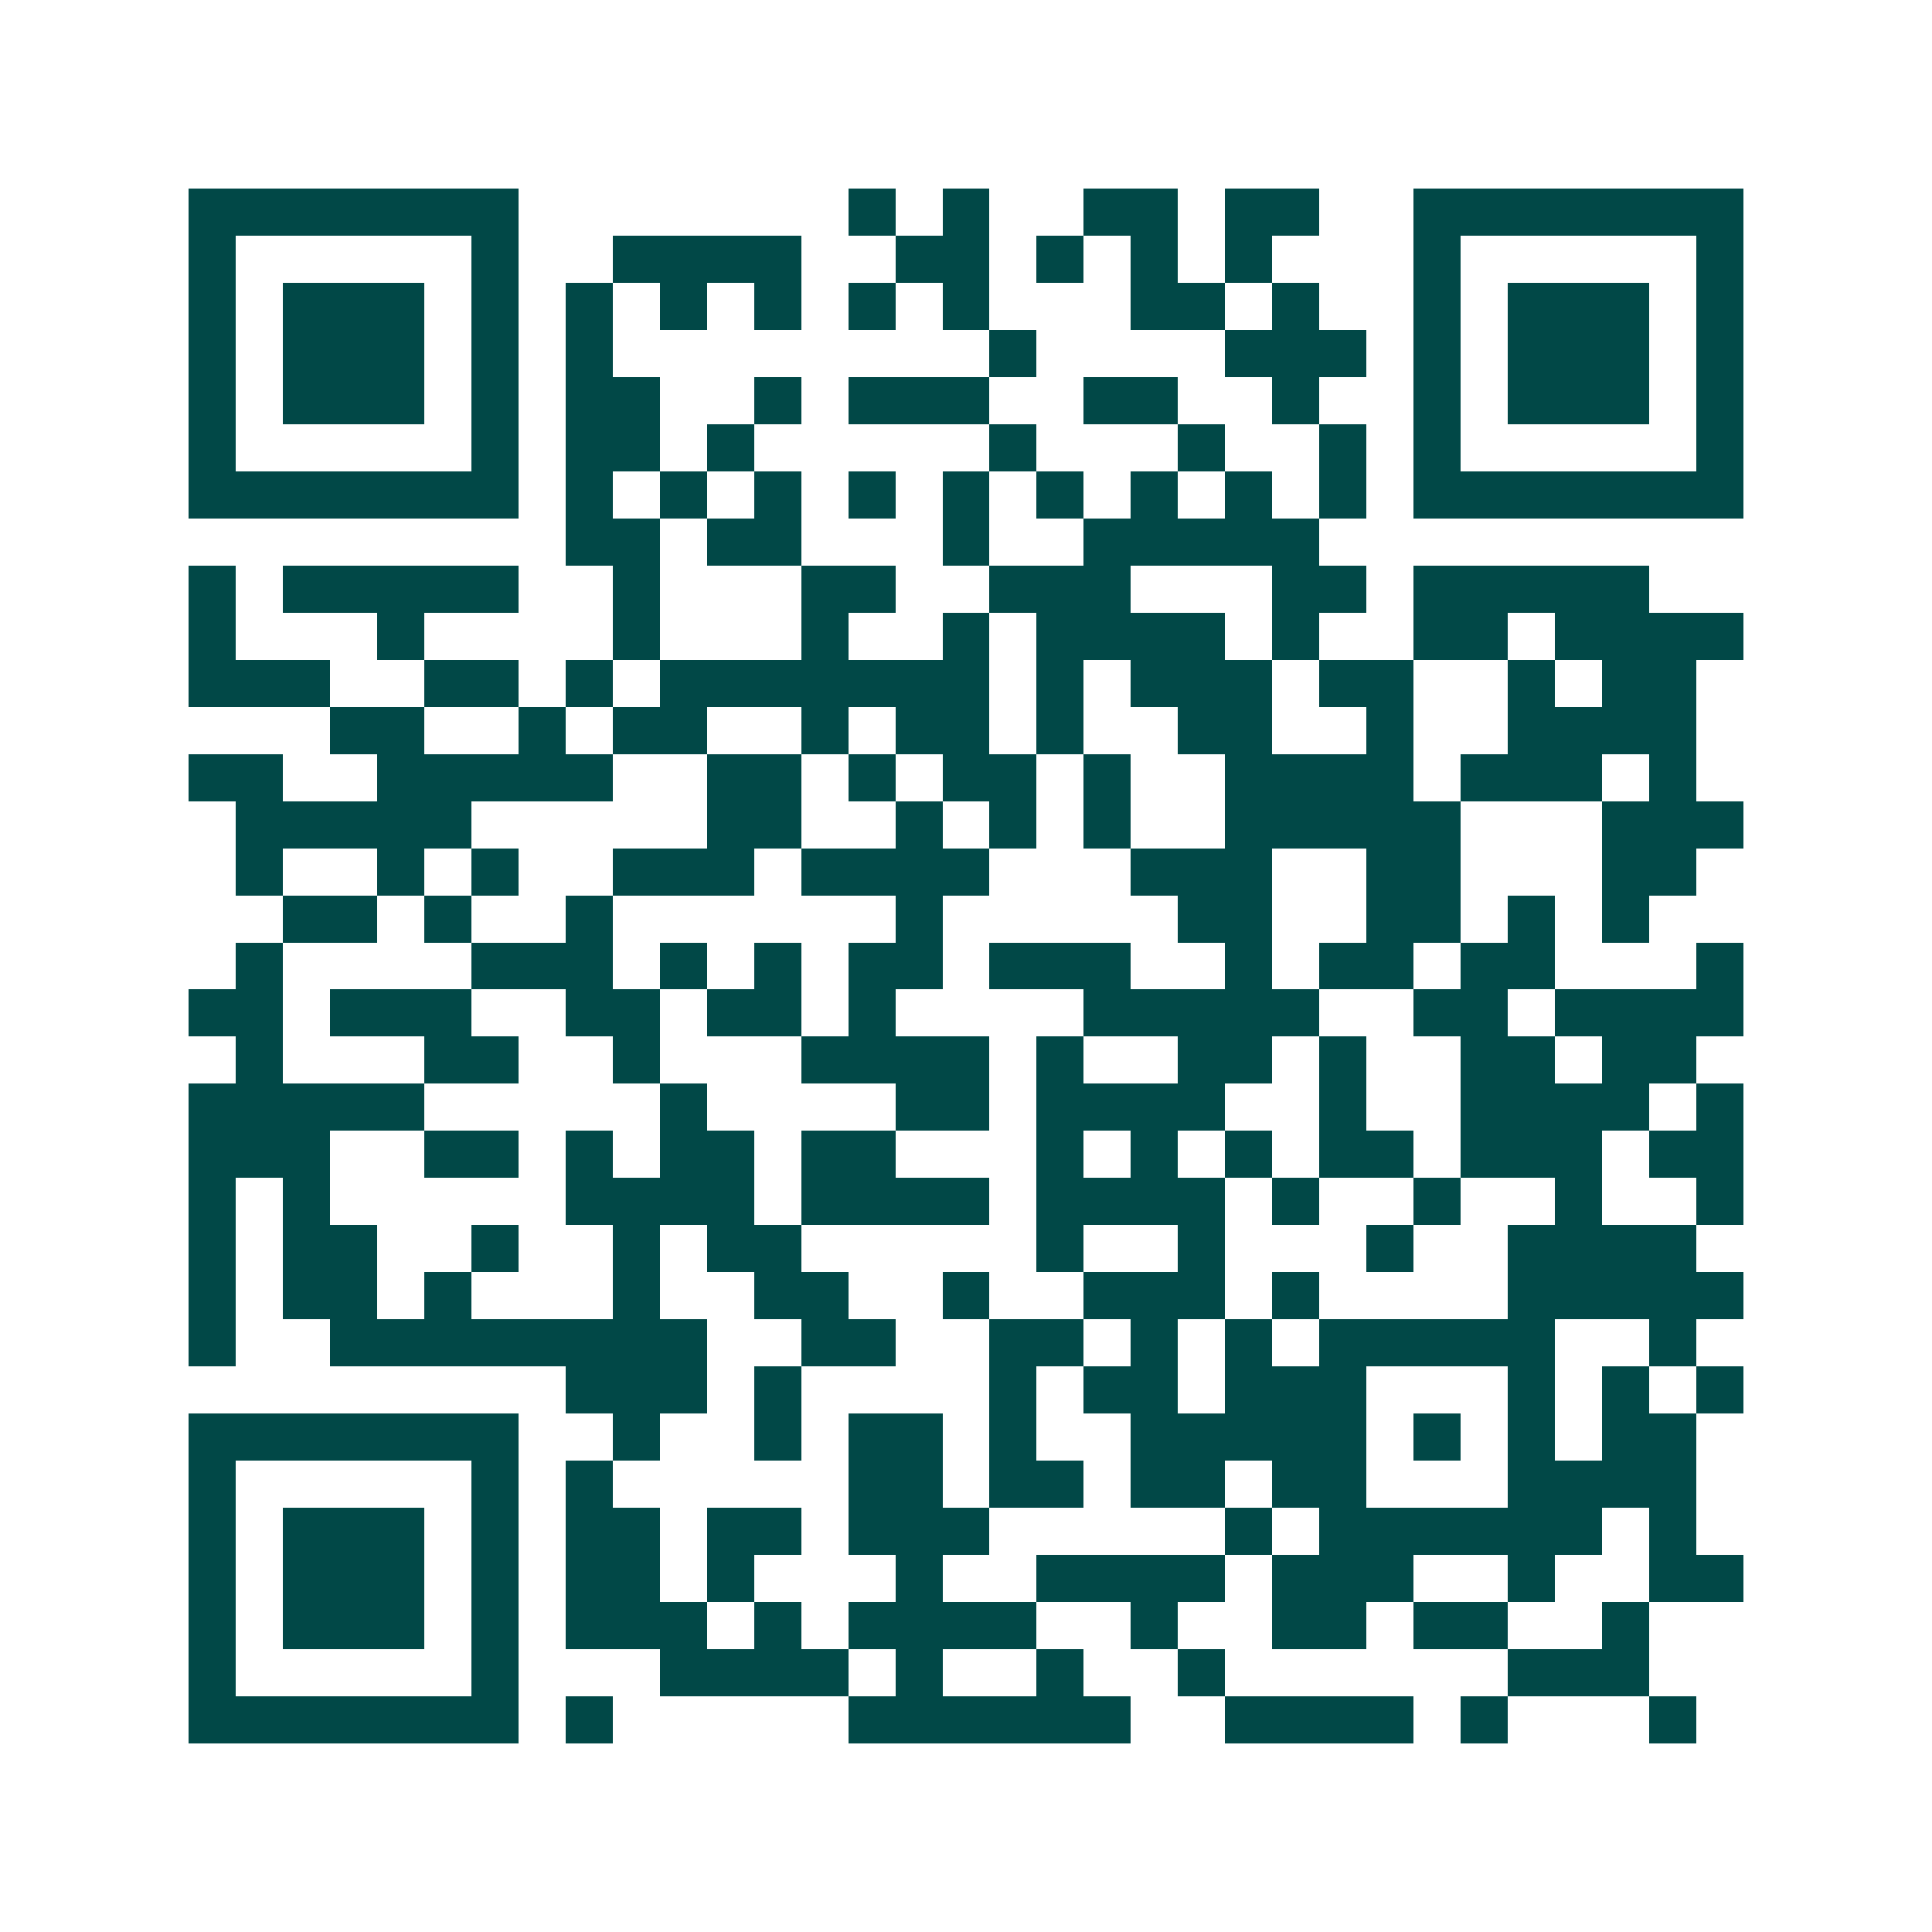 <svg xmlns="http://www.w3.org/2000/svg" width="200" height="200" viewBox="0 0 41 41" shape-rendering="crispEdges"><path fill="#ffffff" d="M0 0h41v41H0z"/><path stroke="#014847" d="M4 4.5h7m7 0h1m1 0h1m2 0h2m1 0h2m2 0h7M4 5.5h1m5 0h1m2 0h4m2 0h2m1 0h1m1 0h1m1 0h1m3 0h1m5 0h1M4 6.5h1m1 0h3m1 0h1m1 0h1m1 0h1m1 0h1m1 0h1m1 0h1m3 0h2m1 0h1m2 0h1m1 0h3m1 0h1M4 7.5h1m1 0h3m1 0h1m1 0h1m8 0h1m4 0h3m1 0h1m1 0h3m1 0h1M4 8.5h1m1 0h3m1 0h1m1 0h2m2 0h1m1 0h3m2 0h2m2 0h1m2 0h1m1 0h3m1 0h1M4 9.5h1m5 0h1m1 0h2m1 0h1m5 0h1m3 0h1m2 0h1m1 0h1m5 0h1M4 10.5h7m1 0h1m1 0h1m1 0h1m1 0h1m1 0h1m1 0h1m1 0h1m1 0h1m1 0h1m1 0h7M12 11.5h2m1 0h2m3 0h1m2 0h5M4 12.5h1m1 0h5m2 0h1m3 0h2m2 0h3m3 0h2m1 0h5M4 13.5h1m3 0h1m4 0h1m3 0h1m2 0h1m1 0h4m1 0h1m2 0h2m1 0h4M4 14.5h3m2 0h2m1 0h1m1 0h7m1 0h1m1 0h3m1 0h2m2 0h1m1 0h2M7 15.5h2m2 0h1m1 0h2m2 0h1m1 0h2m1 0h1m2 0h2m2 0h1m2 0h4M4 16.5h2m2 0h5m2 0h2m1 0h1m1 0h2m1 0h1m2 0h4m1 0h3m1 0h1M5 17.5h5m5 0h2m2 0h1m1 0h1m1 0h1m2 0h5m3 0h3M5 18.5h1m2 0h1m1 0h1m2 0h3m1 0h4m3 0h3m2 0h2m3 0h2M6 19.5h2m1 0h1m2 0h1m6 0h1m5 0h2m2 0h2m1 0h1m1 0h1M5 20.5h1m4 0h3m1 0h1m1 0h1m1 0h2m1 0h3m2 0h1m1 0h2m1 0h2m3 0h1M4 21.5h2m1 0h3m2 0h2m1 0h2m1 0h1m4 0h5m2 0h2m1 0h4M5 22.5h1m3 0h2m2 0h1m3 0h4m1 0h1m2 0h2m1 0h1m2 0h2m1 0h2M4 23.5h5m5 0h1m4 0h2m1 0h4m2 0h1m2 0h4m1 0h1M4 24.5h3m2 0h2m1 0h1m1 0h2m1 0h2m3 0h1m1 0h1m1 0h1m1 0h2m1 0h3m1 0h2M4 25.5h1m1 0h1m5 0h4m1 0h4m1 0h4m1 0h1m2 0h1m2 0h1m2 0h1M4 26.5h1m1 0h2m2 0h1m2 0h1m1 0h2m5 0h1m2 0h1m3 0h1m2 0h4M4 27.5h1m1 0h2m1 0h1m3 0h1m2 0h2m2 0h1m2 0h3m1 0h1m4 0h5M4 28.5h1m2 0h8m2 0h2m2 0h2m1 0h1m1 0h1m1 0h5m2 0h1M12 29.5h3m1 0h1m4 0h1m1 0h2m1 0h3m3 0h1m1 0h1m1 0h1M4 30.5h7m2 0h1m2 0h1m1 0h2m1 0h1m2 0h5m1 0h1m1 0h1m1 0h2M4 31.5h1m5 0h1m1 0h1m5 0h2m1 0h2m1 0h2m1 0h2m3 0h4M4 32.5h1m1 0h3m1 0h1m1 0h2m1 0h2m1 0h3m5 0h1m1 0h6m1 0h1M4 33.5h1m1 0h3m1 0h1m1 0h2m1 0h1m3 0h1m2 0h4m1 0h3m2 0h1m2 0h2M4 34.5h1m1 0h3m1 0h1m1 0h3m1 0h1m1 0h4m2 0h1m2 0h2m1 0h2m2 0h1M4 35.5h1m5 0h1m3 0h4m1 0h1m2 0h1m2 0h1m6 0h3M4 36.5h7m1 0h1m5 0h6m2 0h4m1 0h1m3 0h1"/></svg>
